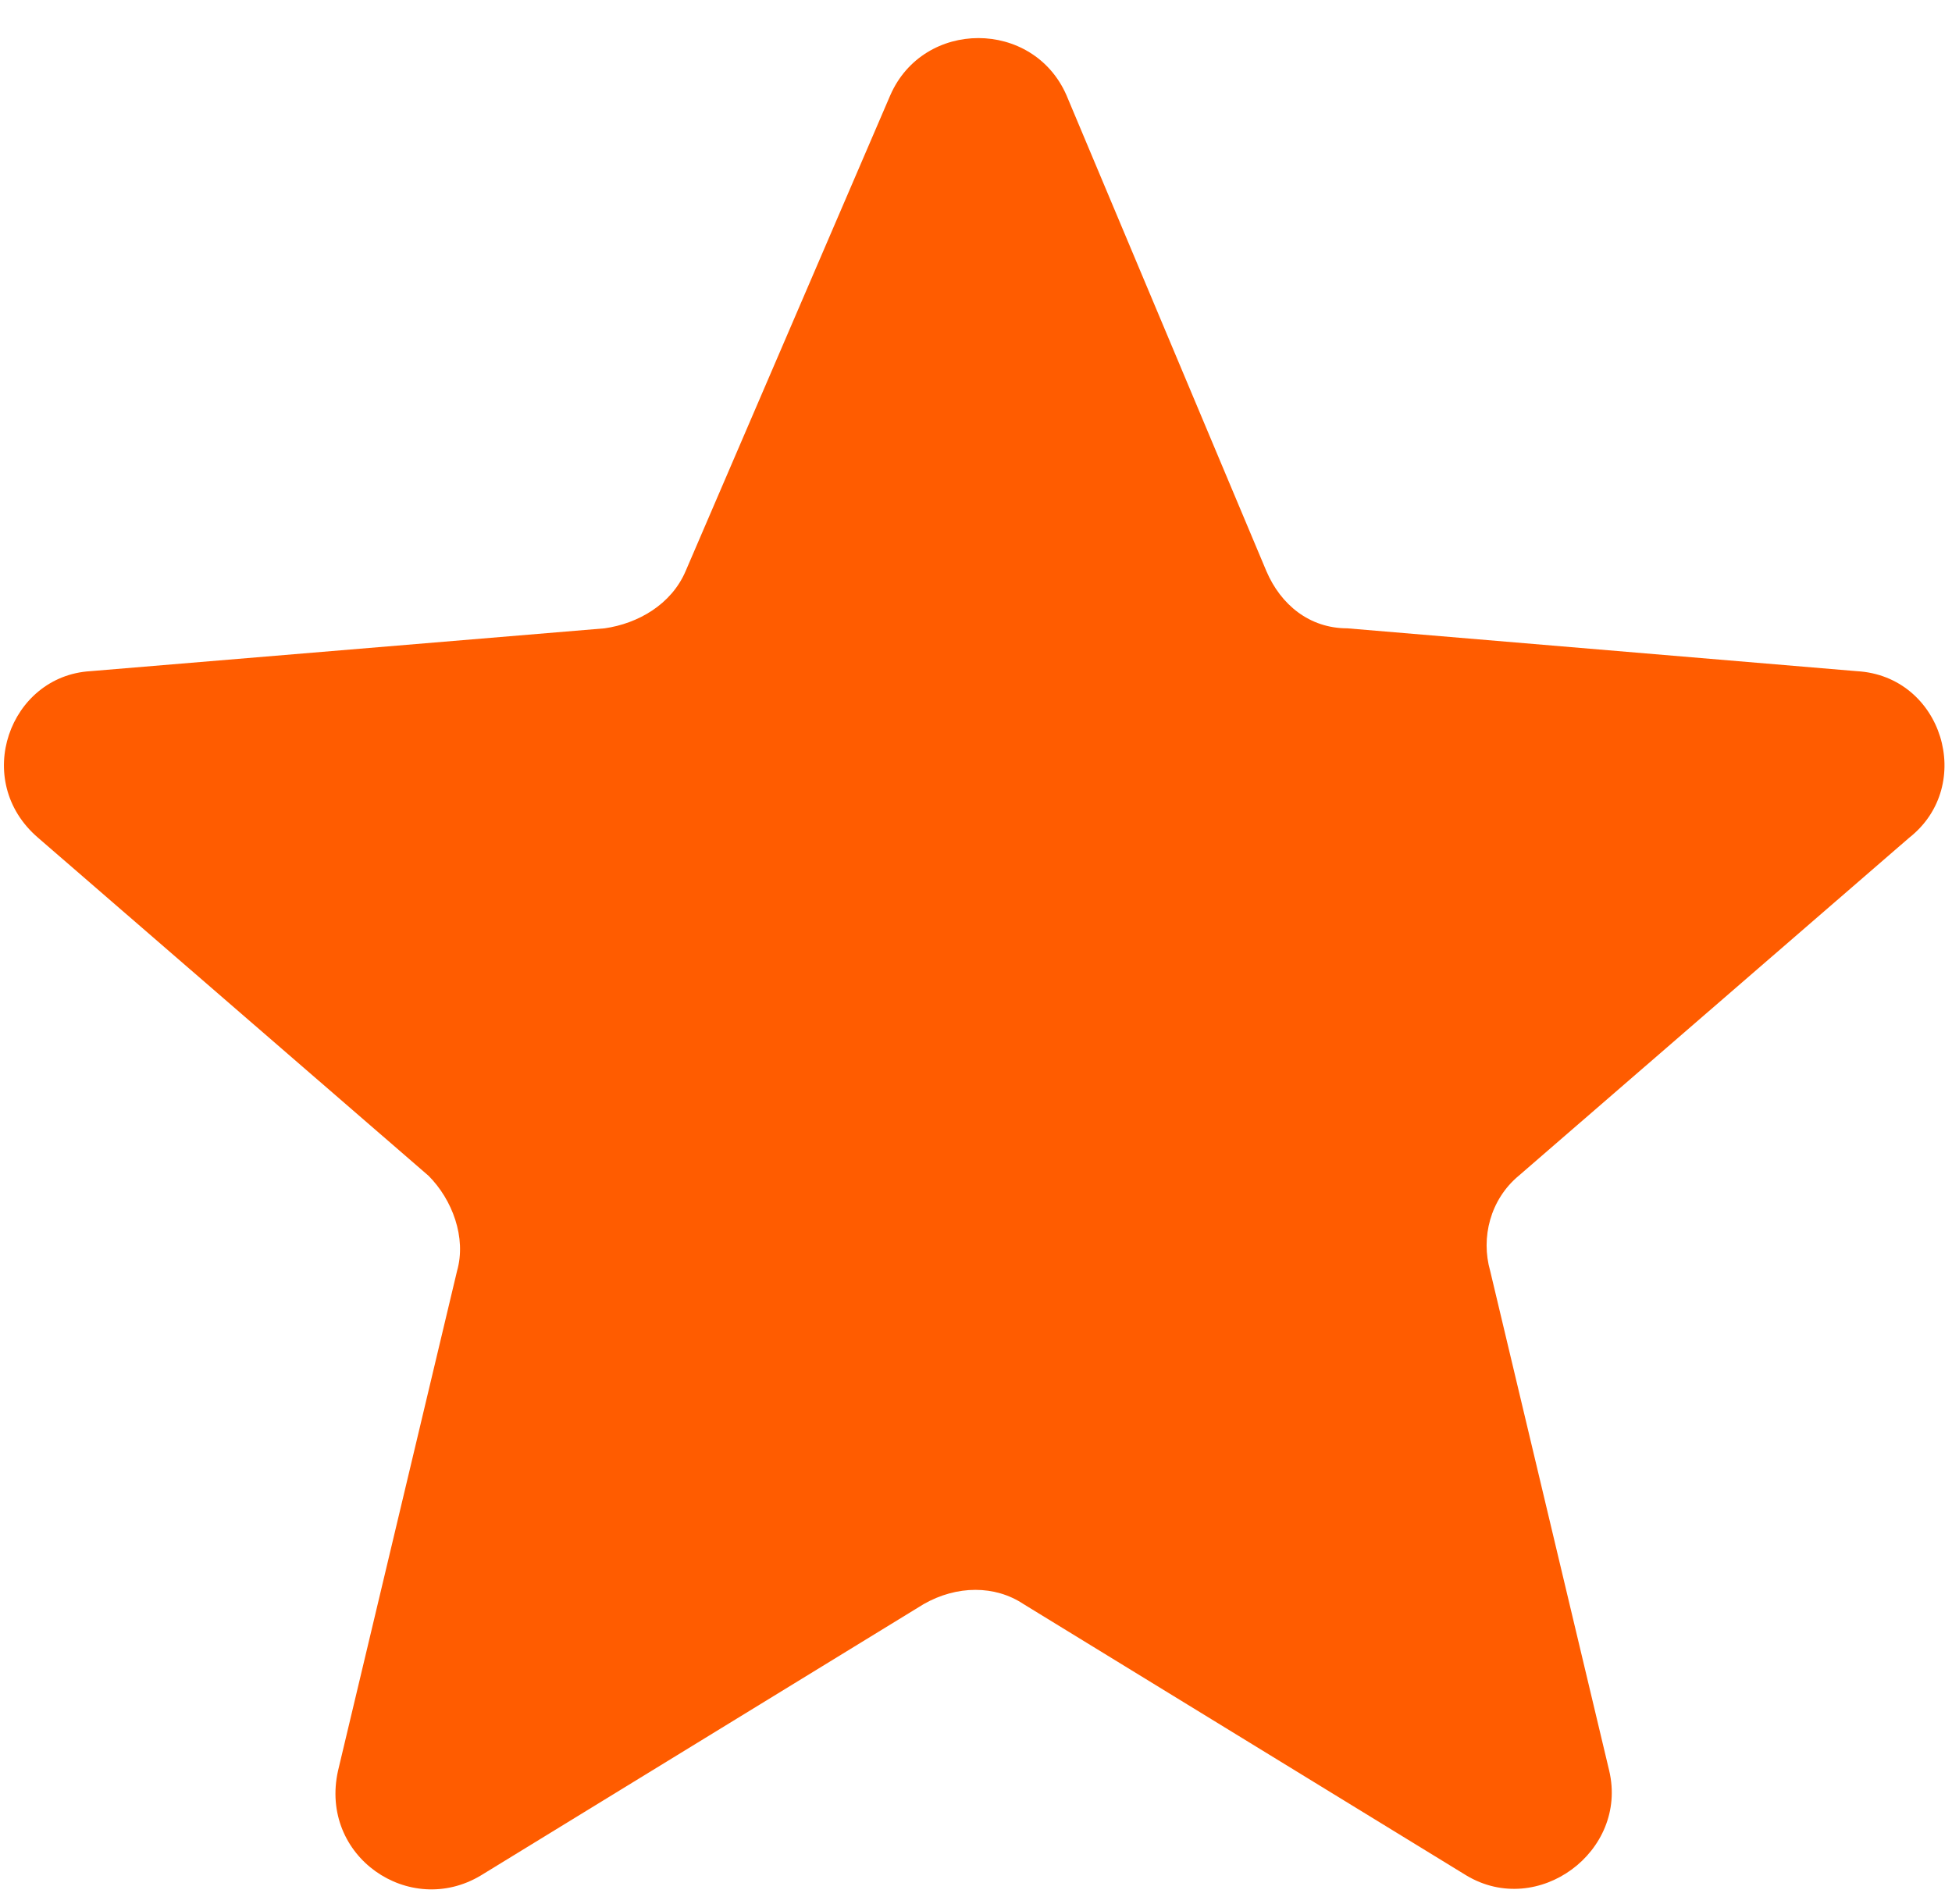<?xml version="1.0" encoding="UTF-8"?> <svg xmlns="http://www.w3.org/2000/svg" width="41" height="40" viewBox="0 0 41 40" fill="none"><g clip-path="url(#clip0_104_40)"><path d="M18.7 2C19.4 0.4 21.7 0.4 22.4 2L26.6 12C26.9 12.7 27.5 13.2 28.3 13.2L39 14.1C40.8 14.2 41.5 16.5 40.1 17.6L31.9 24.7C31.3 25.2 31.1 26 31.3 26.7L33.8 37.2C34.2 38.9 32.3 40.3 30.8 39.4L21.5 33.7C20.9 33.3 20.1 33.3 19.4 33.7L10.1 39.4C8.6 40.3 6.7 39 7.1 37.2L9.6 26.7C9.8 26 9.5 25.2 9 24.7L0.8 17.6C-0.6 16.4 0.2 14.2 1.9 14.1L12.7 13.2C13.4 13.1 14.1 12.7 14.4 12L18.7 2Z" fill="#FF5C00"></path></g><defs><clipPath id="clip0_104_40"><rect width="41" height="40" fill="white"></rect></clipPath></defs></svg> 